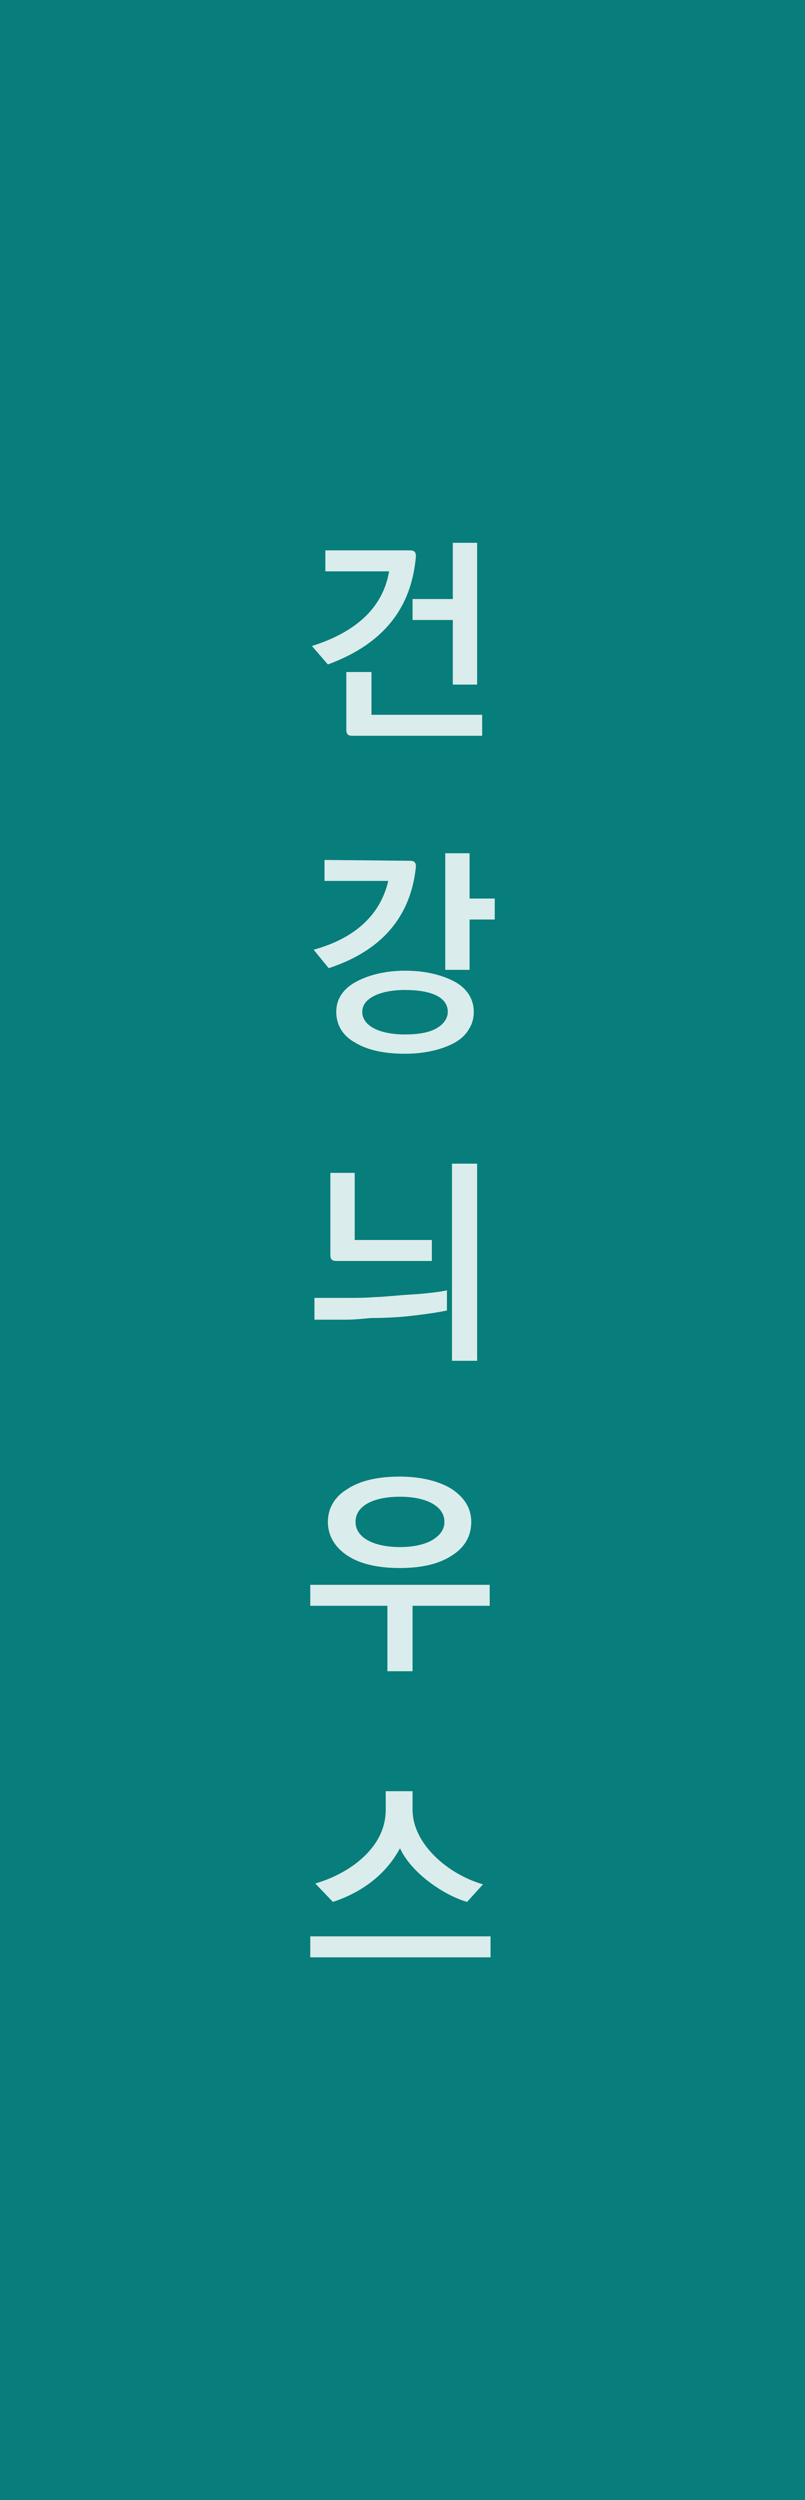 <?xml version="1.0" encoding="utf-8"?>
<!-- Generator: Adobe Illustrator 19.0.0, SVG Export Plug-In . SVG Version: 6.00 Build 0)  -->
<svg version="1.1" id="Layer_1" xmlns="http://www.w3.org/2000/svg" xmlns:xlink="http://www.w3.org/1999/xlink" x="0px" y="0px"
	 viewBox="-251 1352 96 298" style="enable-background:new -251 1352 96 298;" xml:space="preserve">
<style type="text/css">
	.st0{fill:#077E7B;}
	.st1{fill:#DAECEB;}
</style>
<rect id="XMLID_24_" x="-251" y="1352" class="st0" width="96" height="298"/>
<g id="XMLID_19_">
	<g id="XMLID_44_">
		<path id="XMLID_45_" class="st1" d="M-202.1,1417.6c0.5,0,0.7,0.2,0.7,0.7c-0.5,6-3.7,10.4-10.5,12.9l-1.9-2.2
			c5.4-1.7,8.5-4.7,9.2-8.9h-7.6v-2.5H-202.1z M-193.6,1439.7H-209c-0.5,0-0.7-0.2-0.7-0.7v-6.9h3v5.1h13.2v2.5H-193.6z
			 M-194.1,1433.6h-2.9v-7.7h-4.8v-2.5h4.8v-6.7h2.9V1433.6z"/>
	</g>
	<g id="XMLID_38_">
		<path id="XMLID_39_" class="st1" d="M-202.1,1454.6c0.5,0,0.7,0.2,0.7,0.7c-0.6,5.9-4,10-10.4,12.1l-1.8-2.2
			c5.1-1.4,8-4.3,8.9-8.2h-7.6v-2.5L-202.1,1454.6L-202.1,1454.6z M-196.8,1476.3c-1.5,0.8-3.5,1.3-5.9,1.3c-2.4,0-4.4-0.4-5.9-1.3
			c-1.5-0.8-2.3-2.1-2.3-3.7s0.9-2.8,2.4-3.6s3.5-1.3,5.8-1.3c2.4,0,4.4,0.5,5.9,1.3s2.3,2.1,2.3,3.6c0,0.8-0.2,1.5-0.6,2.1
			C-195.5,1475.4-196.1,1475.9-196.8,1476.3z M-197.6,1472.6c0-1.7-1.9-2.6-5.1-2.6c-3,0-5.1,1-5.1,2.6c0,1.7,2.1,2.7,5.1,2.7
			c1.5,0,2.8-0.2,3.7-0.7S-197.6,1473.4-197.6,1472.6z M-195,1467.6h-2.9v-13.9h2.9v5.4h3v2.5h-3V1467.6z"/>
	</g>
	<g id="XMLID_33_">
		<path id="XMLID_34_" class="st1" d="M-197.7,1508.2c-0.9,0.2-2.2,0.4-3.9,0.6c-1.6,0.2-3.4,0.3-5.2,0.3c-1,0.1-2,0.2-3,0.2
			s-2.2,0-3.7,0v-2.6c1.5,0,2.7,0,3.9,0c1.2,0,2.2,0,3.4-0.1c0.8,0,2.5-0.2,4.2-0.3c1.7-0.1,3.4-0.3,4.3-0.5V1508.2z M-199.4,1502.3
			h-11.5c-0.5,0-0.7-0.2-0.7-0.7v-9.8h2.9v8h9.2v2.5H-199.4z M-194.1,1514.2h-3v-23.5h3V1514.2z"/>
	</g>
	<g id="XMLID_28_">
		<path id="XMLID_29_" class="st1" d="M-192.6,1543.4h-9.2v7.8h-3v-7.8h-9.2v-2.5h21.4V1543.4z M-197.1,1537.4
			c-1.5,1-3.6,1.5-6.2,1.5c-2.7,0-4.8-0.5-6.3-1.5s-2.3-2.4-2.3-4s0.8-3,2.3-3.9c1.5-1,3.6-1.5,6.3-1.5c2.6,0,4.8,0.6,6.2,1.5
			c1.5,1,2.3,2.3,2.3,3.9S-195.5,1536.4-197.1,1537.4z M-198,1533.4c0-1.9-2.2-3-5.3-3c-3.2,0-5.3,1.1-5.3,3s2.2,3,5.3,3
			c1.6,0,2.9-0.3,3.8-0.8C-198.5,1535-198,1534.3-198,1533.4z"/>
	</g>
	<g id="XMLID_1_">
		<path id="XMLID_25_" class="st1" d="M-192.5,1585.3H-214v-2.5h21.5V1585.3z M-195.3,1578.7c-1.7-0.5-3.4-1.5-4.8-2.6
			c-1.5-1.2-2.6-2.5-3.2-3.8c-1.5,2.8-4.1,5.1-8,6.4l-2.1-2.2c2.4-0.7,4.5-1.9,6-3.4c1.6-1.6,2.4-3.4,2.4-5.4v-2.2h3.2v2.2
			c0,2,1,3.9,2.6,5.5c1.6,1.6,3.7,2.8,5.8,3.4L-195.3,1578.7z"/>
	</g>
</g>
</svg>
